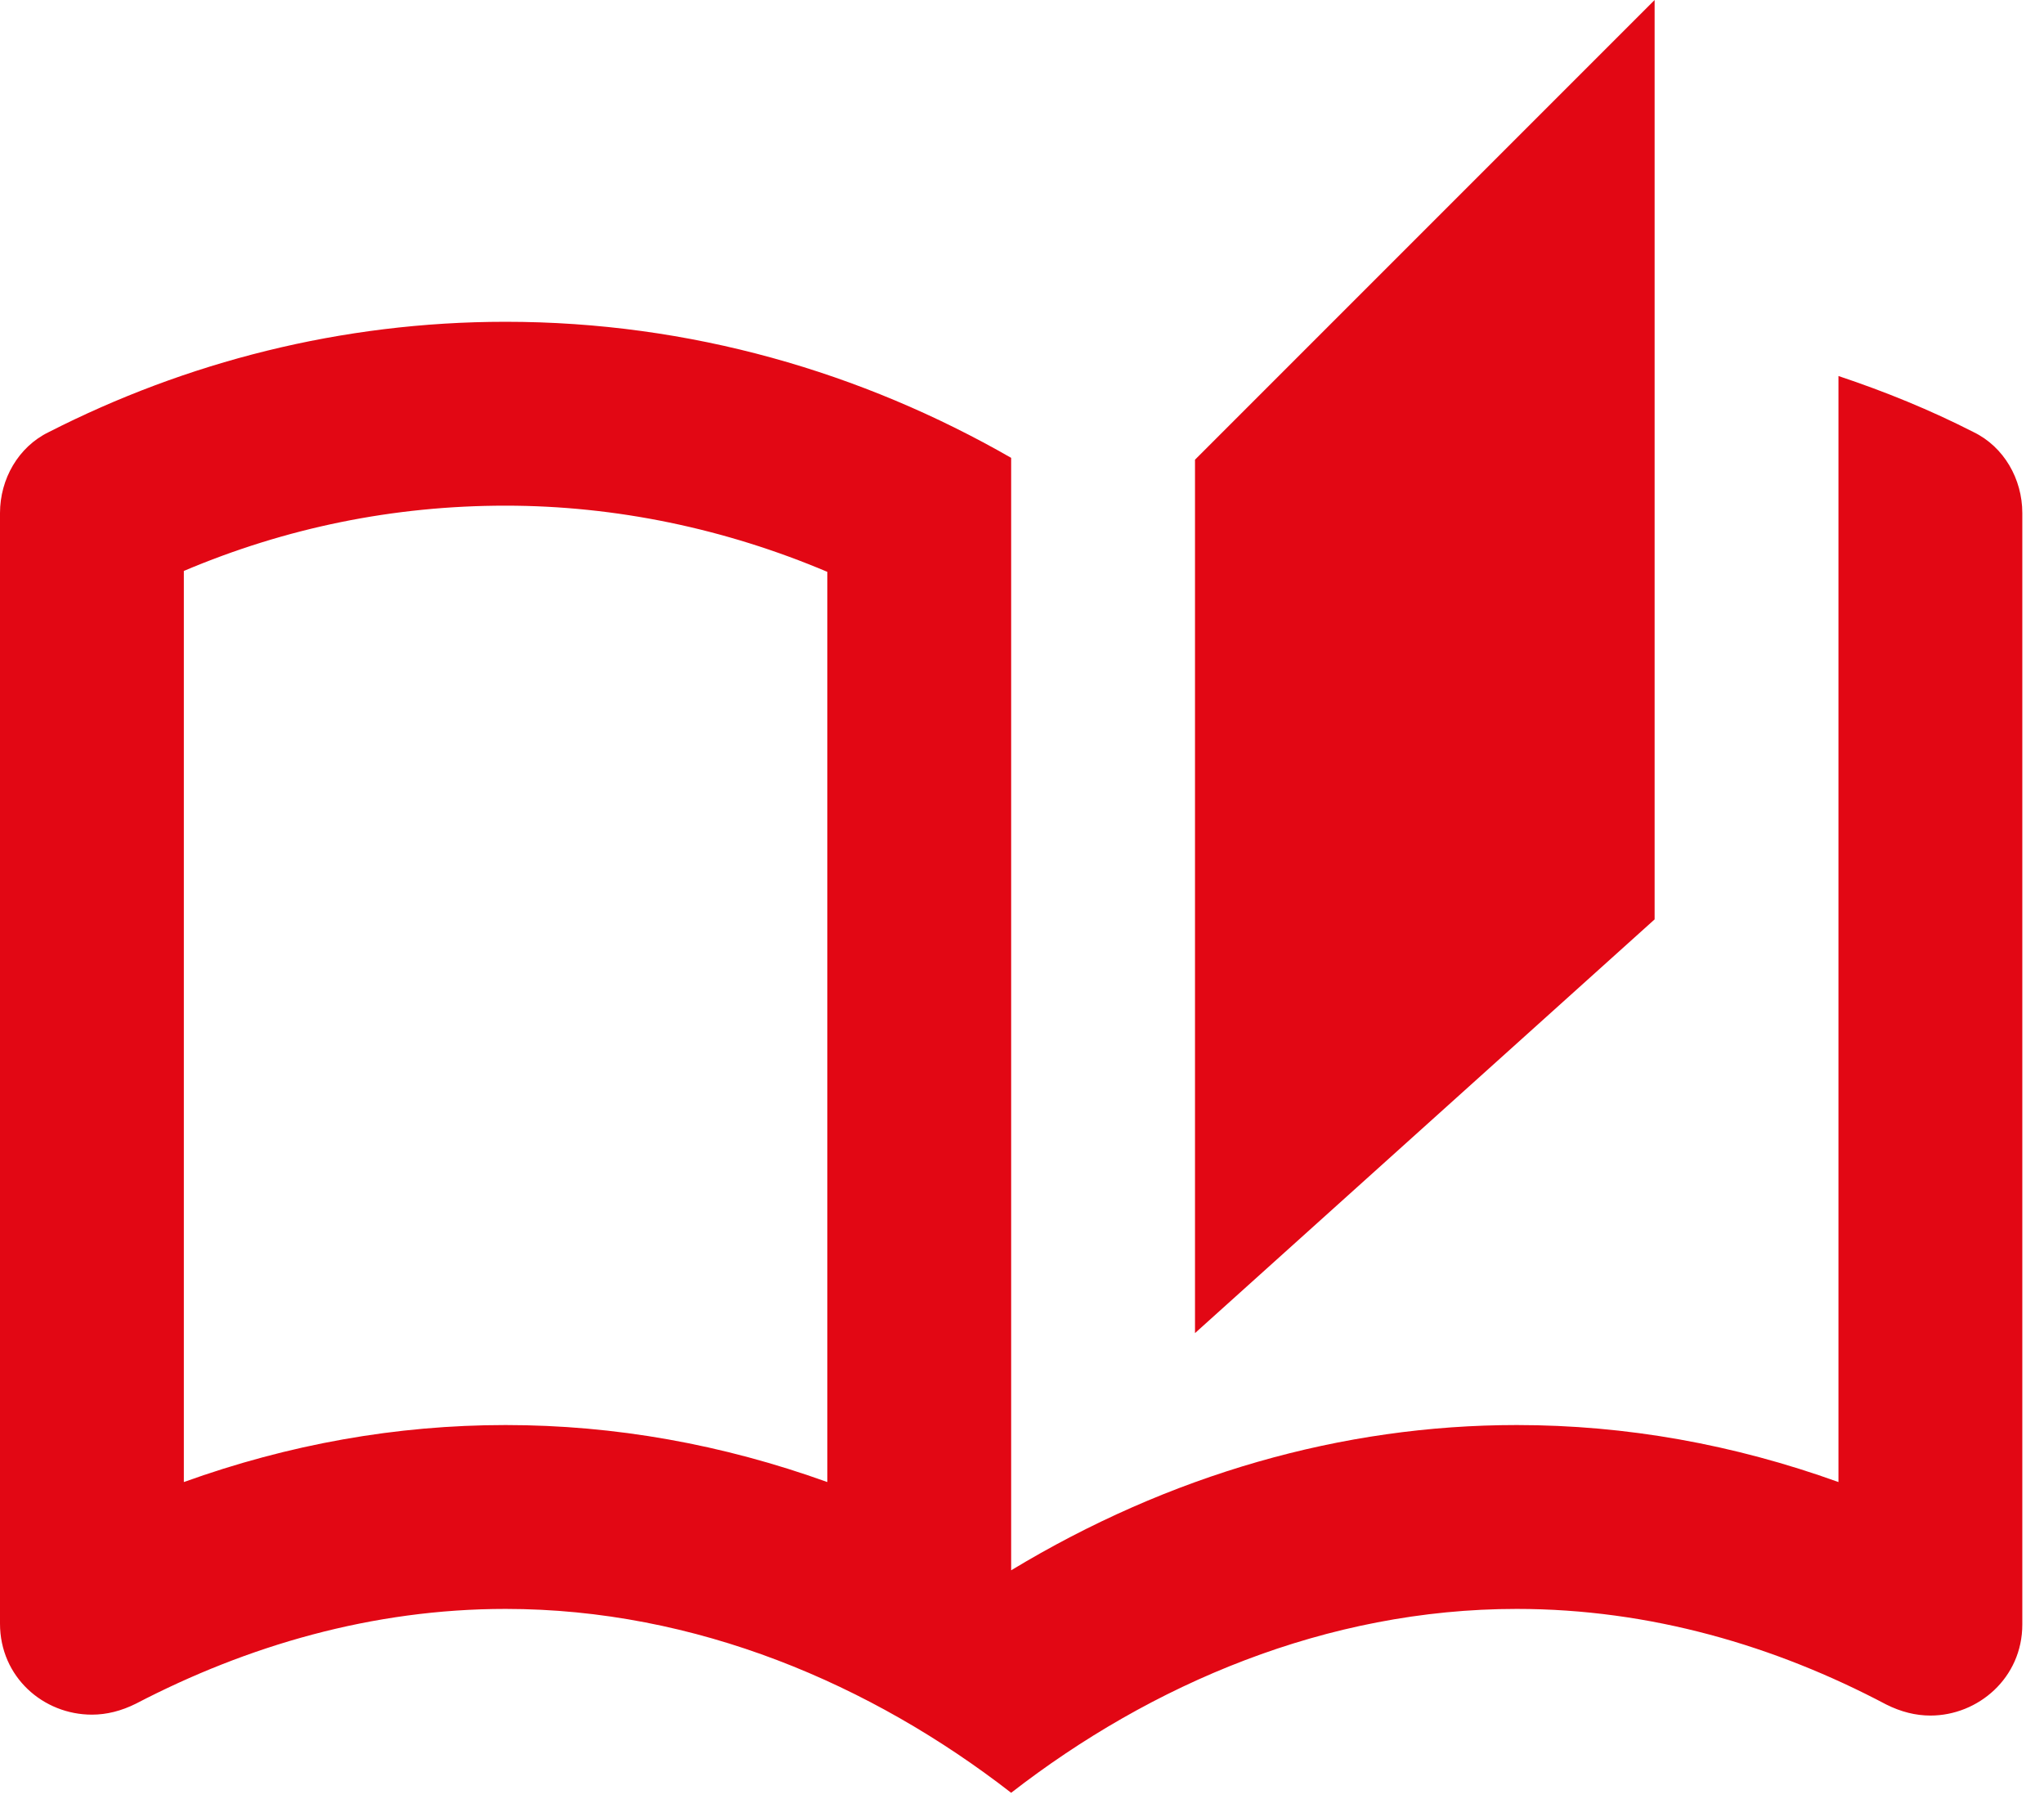<svg width="72" height="64" viewBox="0 0 72 64" fill="none" xmlns="http://www.w3.org/2000/svg">
<path d="M69.52 15.219C67.998 14.441 66.411 13.794 64.76 13.243V52.197C61.069 50.869 57.28 50.189 53.427 50.189C47.275 50.189 41.187 51.938 35.618 55.305V16.125C30.372 13.114 24.317 11.333 17.809 11.333C12.013 11.333 6.541 12.758 1.716 15.219C0.648 15.737 0 16.87 0 18.068V57.183C0 59.061 1.522 60.389 3.238 60.389C3.756 60.389 4.274 60.259 4.792 60C8.71 57.96 13.114 56.665 17.809 56.665C24.512 56.665 30.696 59.32 35.618 63.141C40.54 59.32 46.724 56.665 53.427 56.665C58.122 56.665 62.526 57.96 66.444 60.032C66.962 60.291 67.48 60.421 67.998 60.421C69.682 60.421 71.236 59.093 71.236 57.215V18.068C71.236 16.87 70.588 15.737 69.52 15.219ZM29.142 52.197C25.451 50.869 21.662 50.189 17.809 50.189C13.956 50.189 10.167 50.869 6.476 52.197V20.108C10.07 18.586 13.859 17.809 17.809 17.809C21.695 17.809 25.548 18.619 29.142 20.14V52.197ZM58.284 0L42.094 16.19V46.951L58.284 32.38V0Z" fill="#E20714"/>
</svg>
